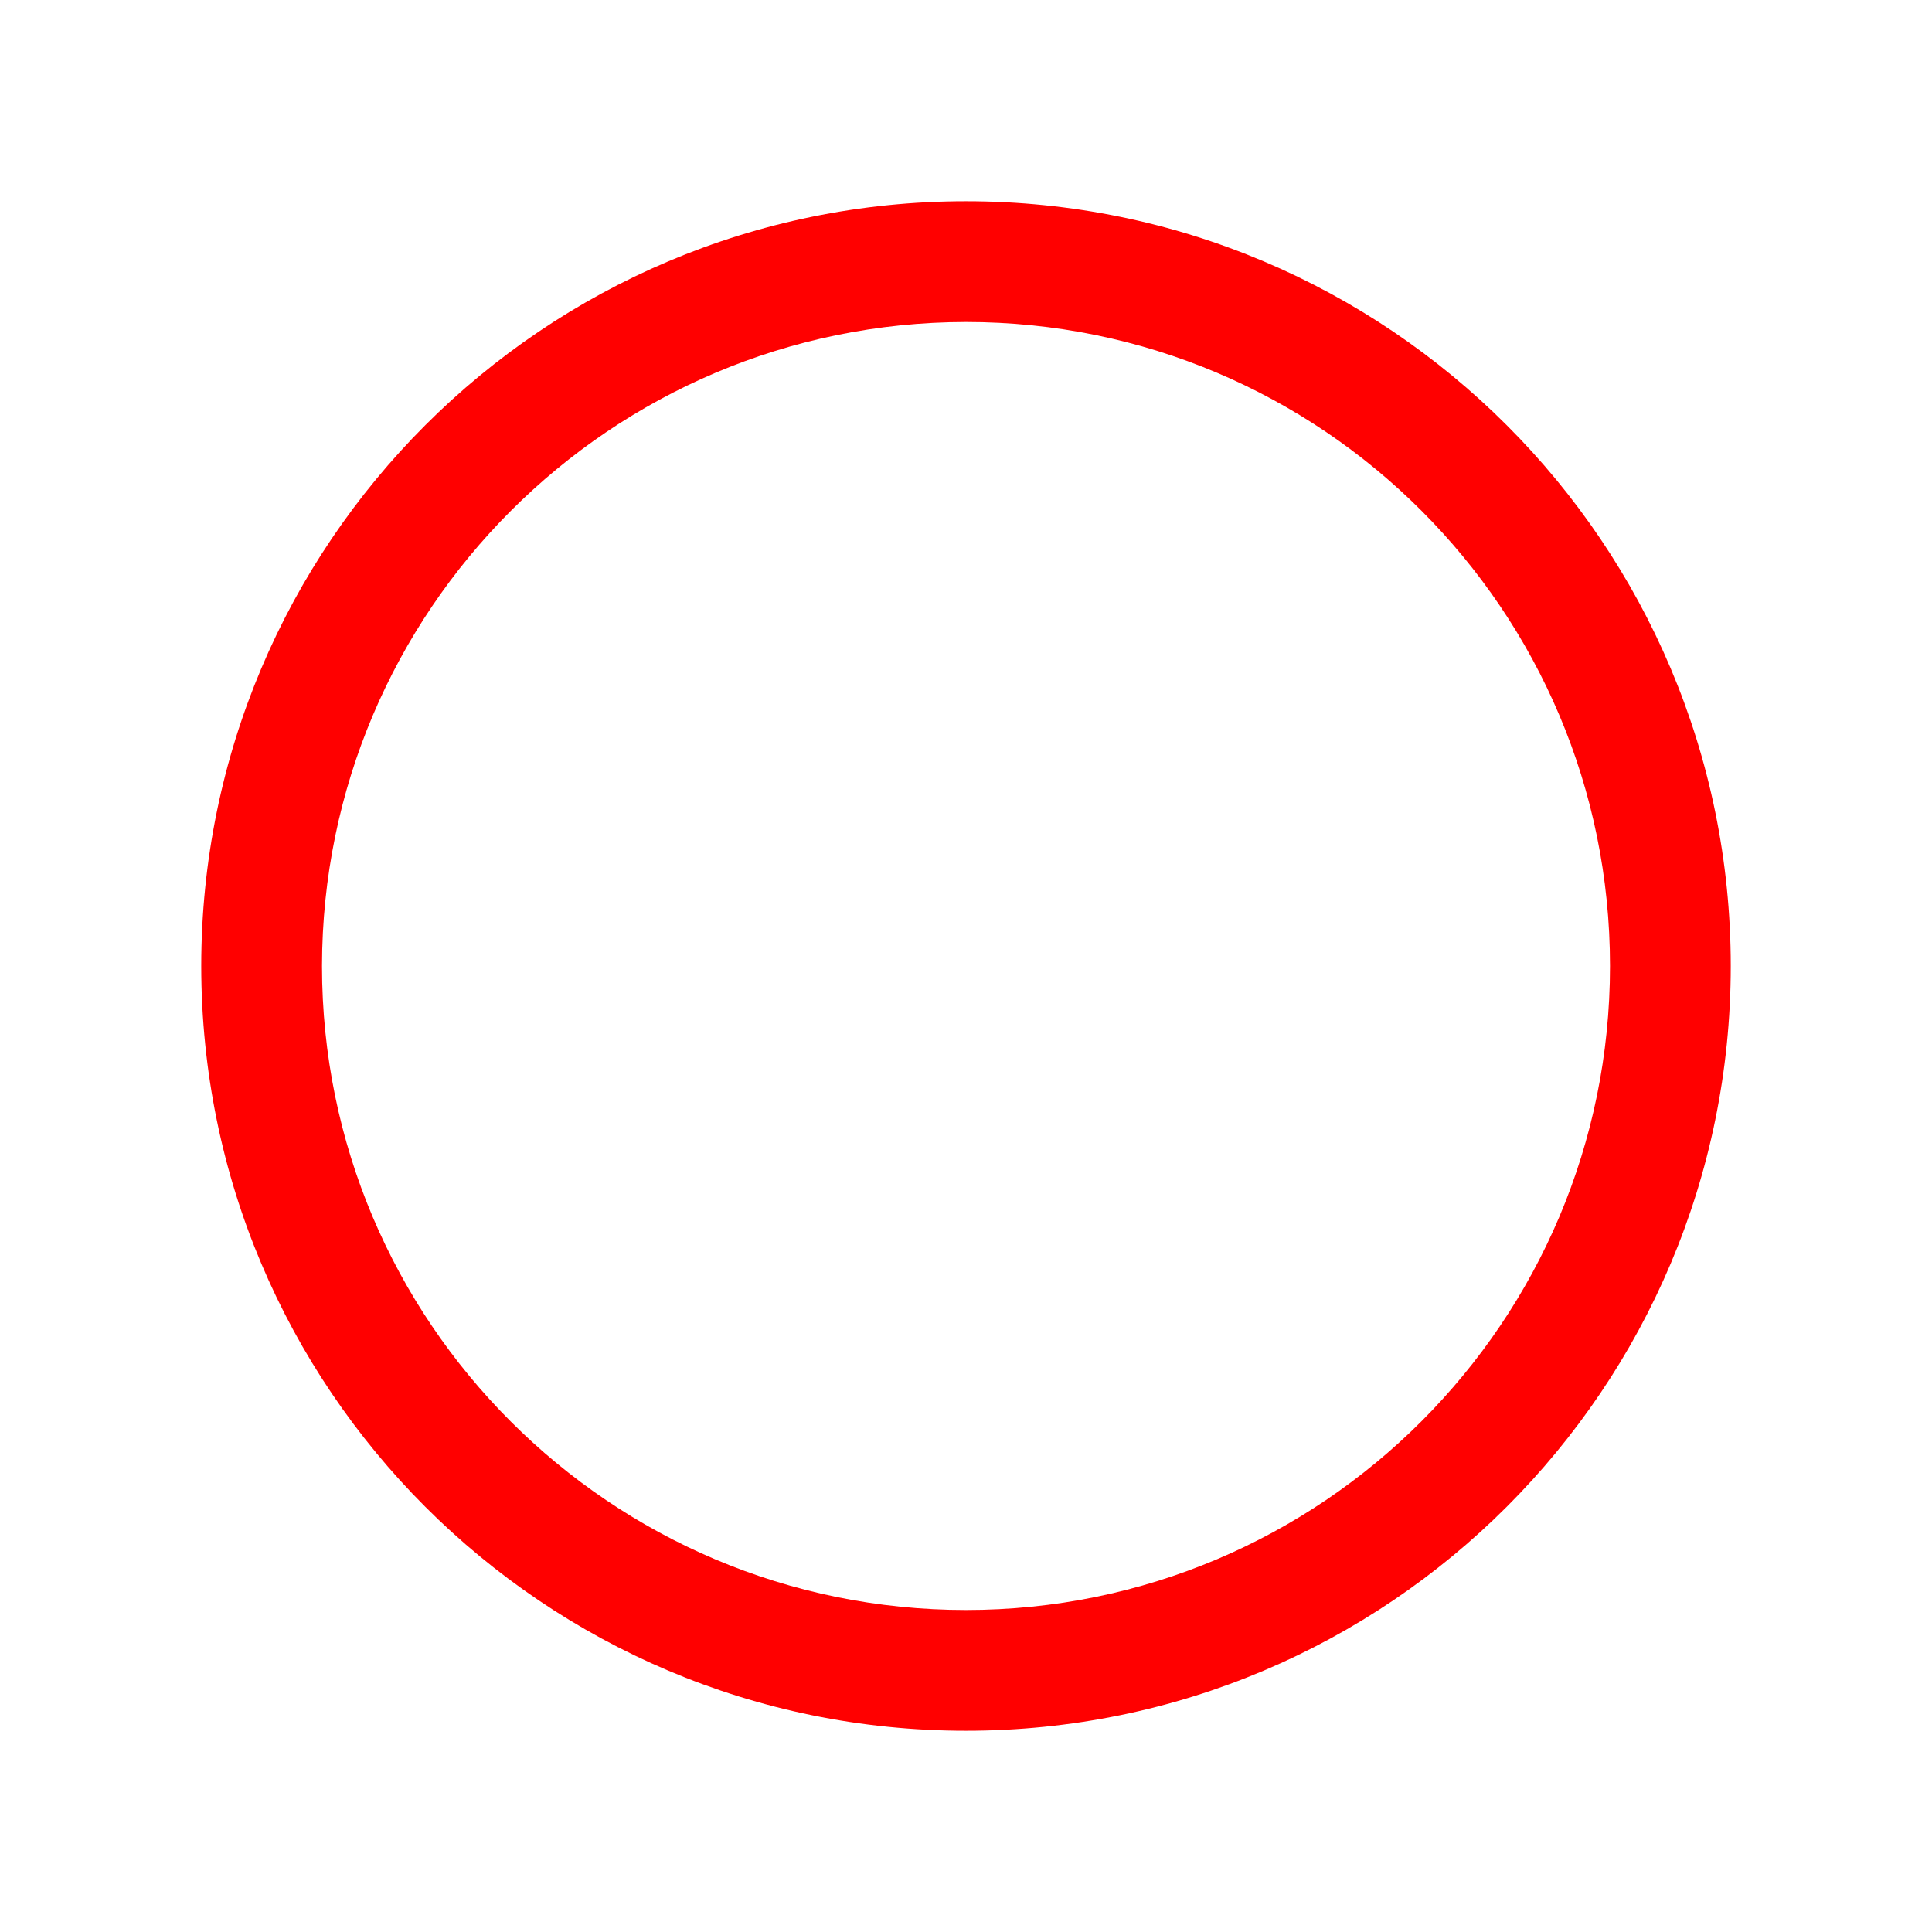 <svg width="96" height="96" xmlns="http://www.w3.org/2000/svg" xmlns:xlink="http://www.w3.org/1999/xlink" xml:space="preserve" overflow="hidden"><g><path d="M48 16C65.673 16 80 30.327 80 48 80 65.673 65.673 80 48 80 30.327 80 16 65.673 16 48 16.02 30.335 30.335 16.02 48 16M48 10C27.013 10 10 27.013 10 48 10 68.987 27.013 86 48 86 68.987 86 86 68.987 86 48 86 27.013 68.987 10 48 10Z" fill="#FF0000"/></g></svg>
